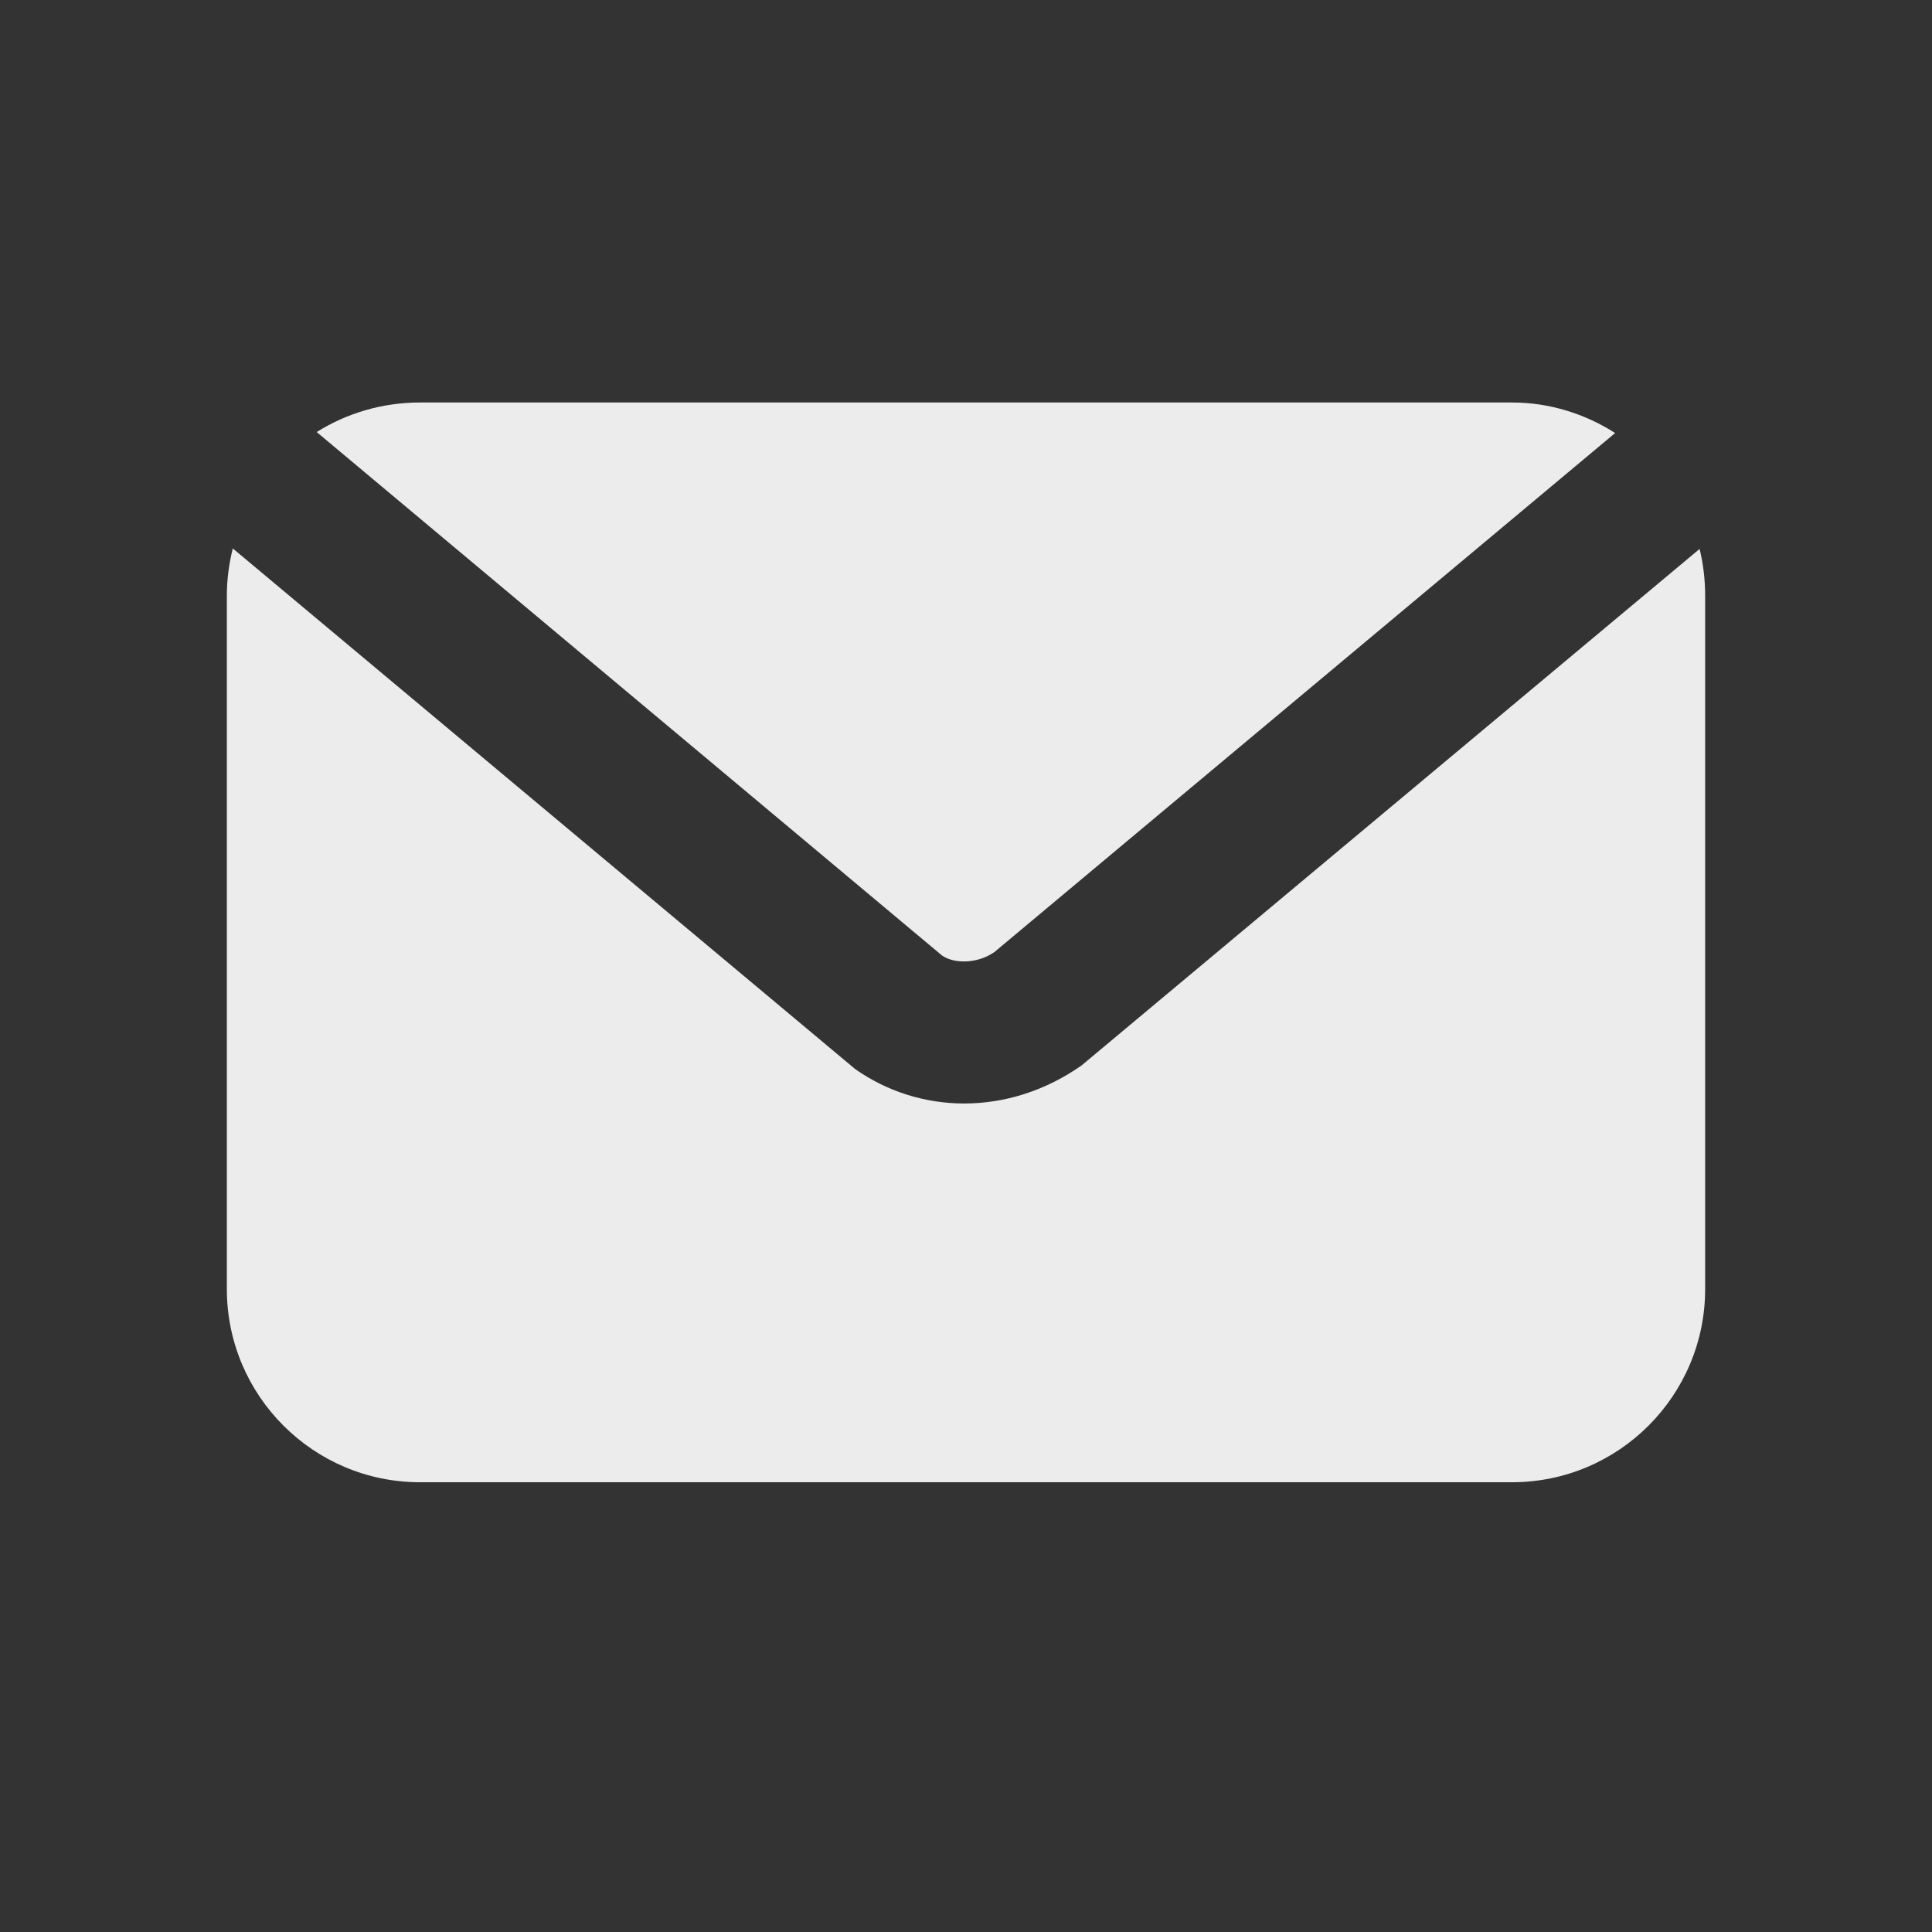 <?xml version="1.0" encoding="UTF-8"?> <svg xmlns="http://www.w3.org/2000/svg" width="24" height="24" viewBox="0 0 24 24" fill="none"><rect x="0" y="0" width="24" height="24" fill="#333333" stroke="none"/><path d="M11.705 11.872C11.857 11.974 12.143 11.974 12.355 11.825L20.064 5.379C19.687 5.139 19.248 5 18.782 5H5.218C4.748 5 4.307 5.133 3.934 5.367L11.705 11.872Z" fill="#ECECEC"></path><path d="M13.436 13.235C12.985 13.552 12.477 13.708 11.978 13.708C11.499 13.708 11.028 13.564 10.624 13.281L2.892 6.813C2.844 7.004 2.818 7.201 2.818 7.4V16.013C2.818 17.338 3.893 18.413 5.218 18.413H18.782C20.107 18.413 21.182 17.338 21.182 16.013V7.4C21.182 7.202 21.159 7.007 21.113 6.819L13.436 13.235Z" fill="#ECECEC"></path></svg> 